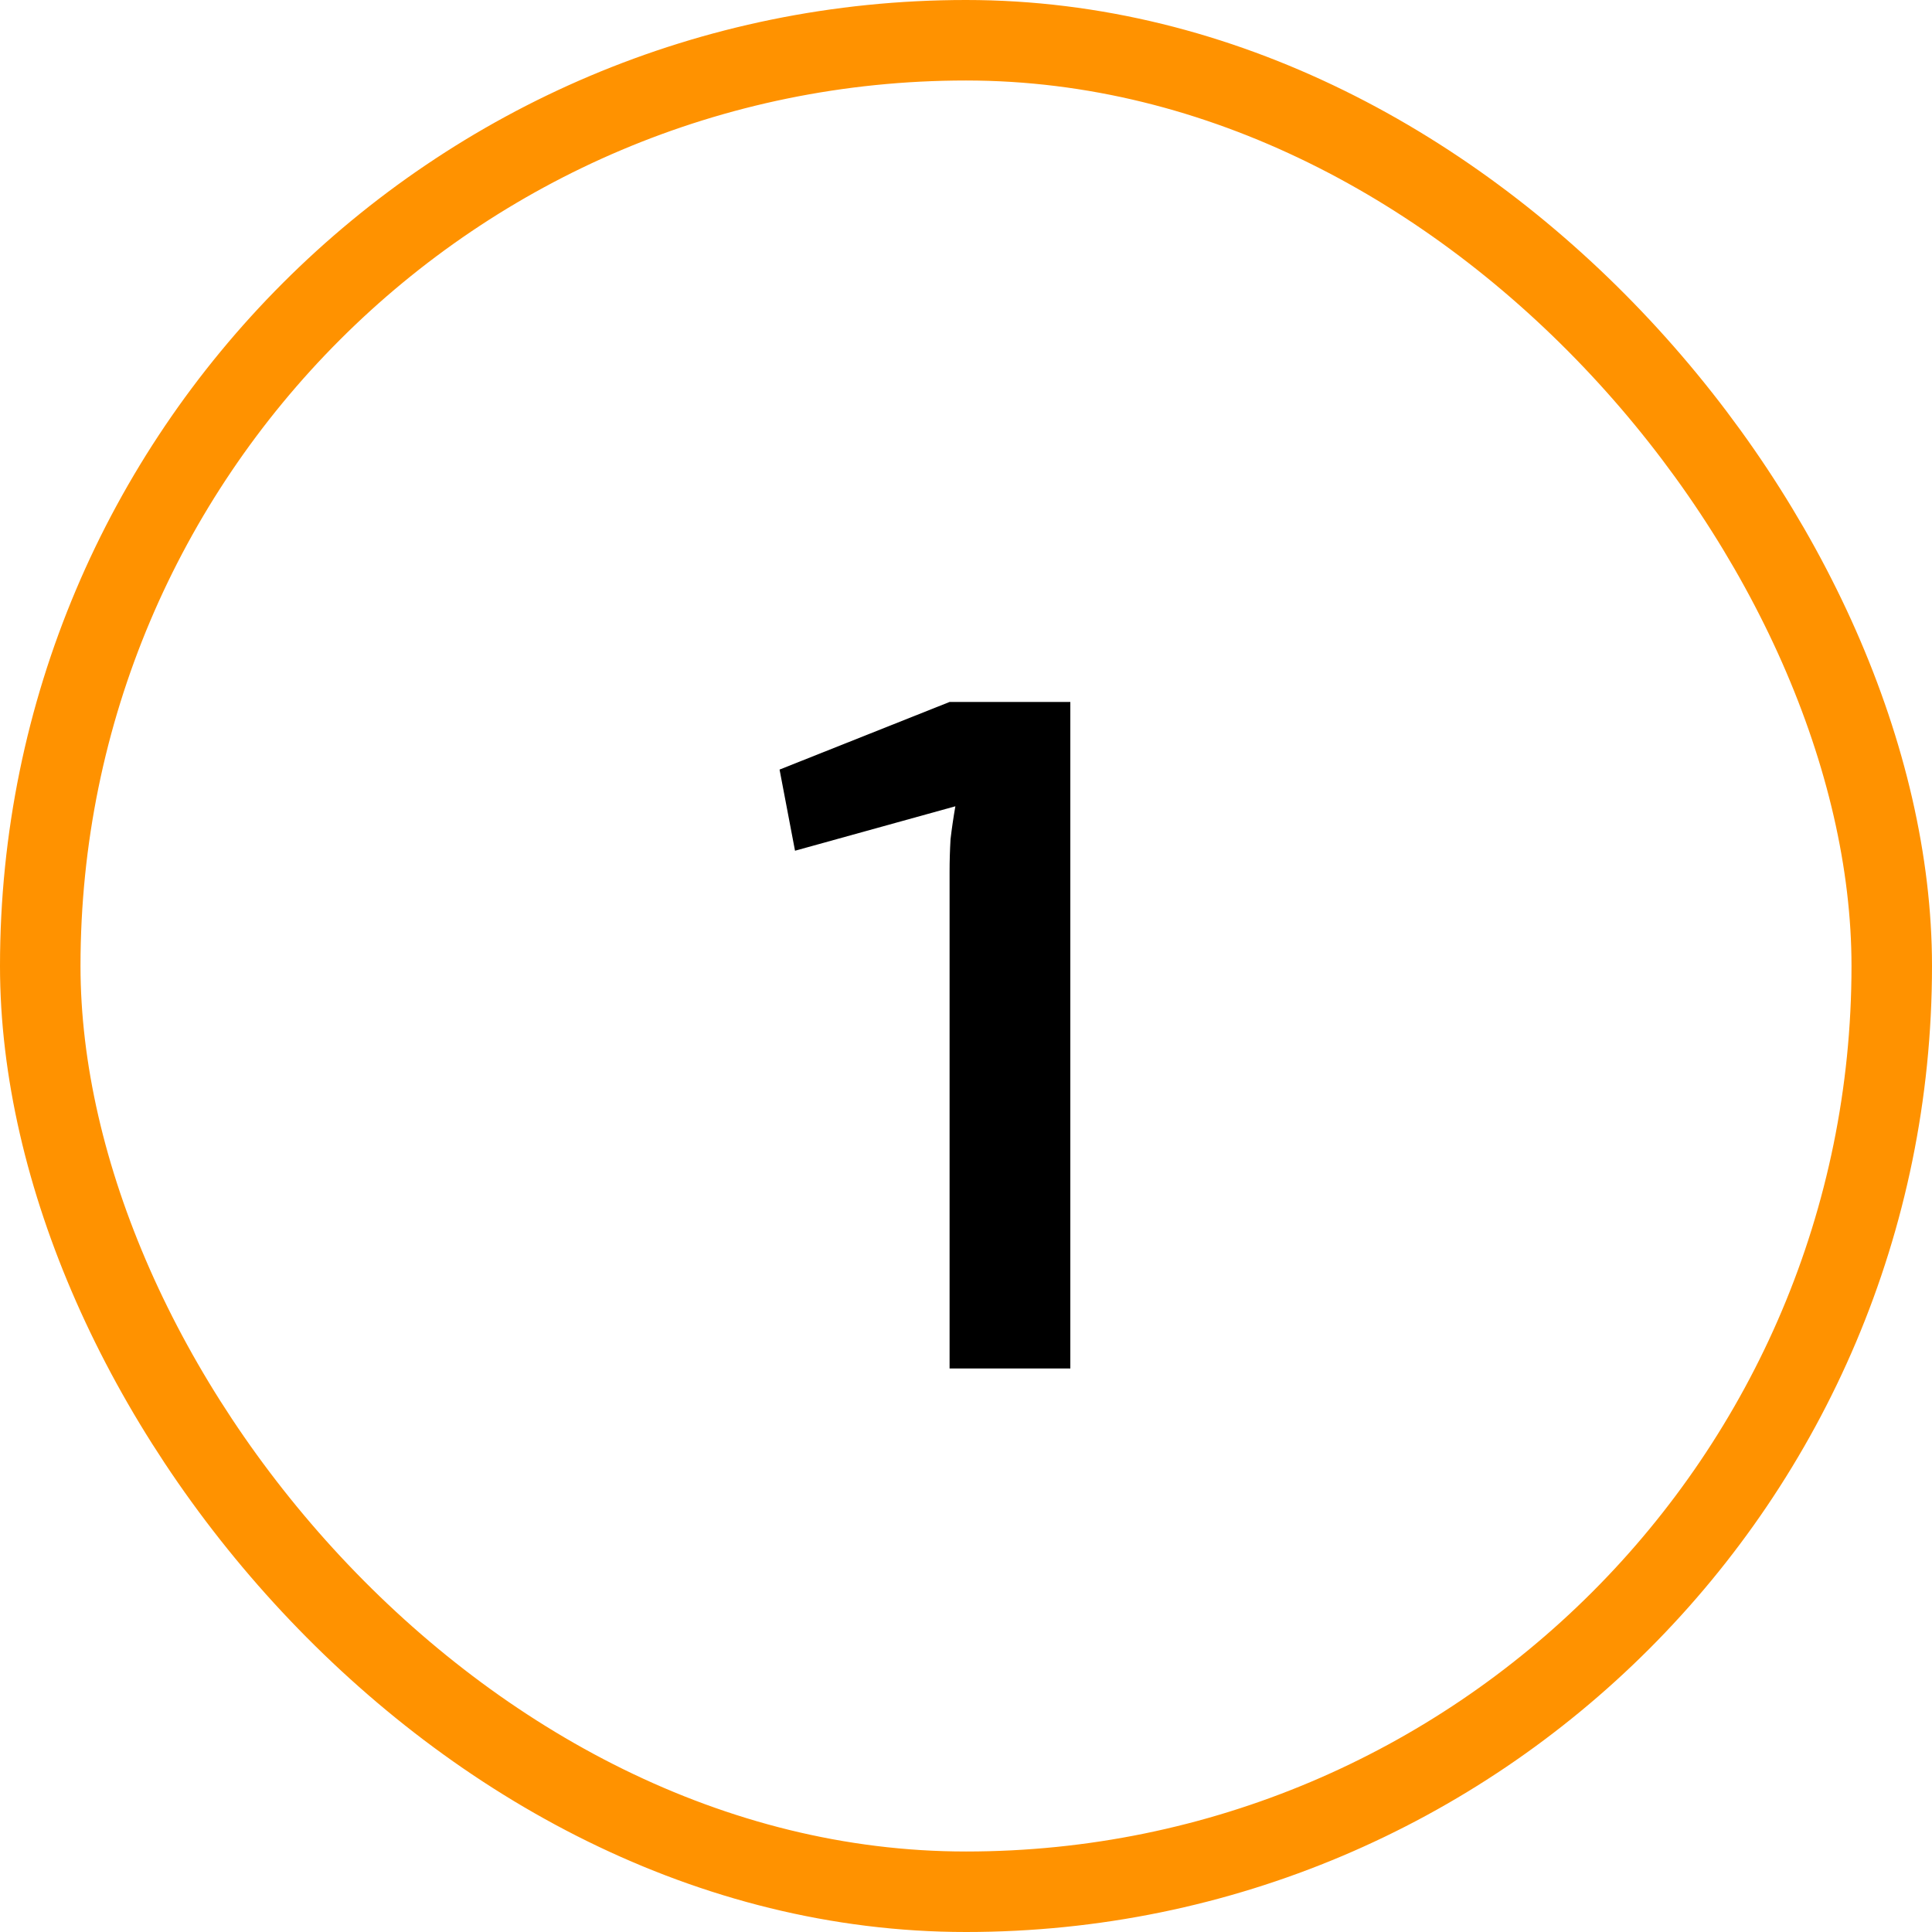 <?xml version="1.0" encoding="UTF-8"?> <svg xmlns="http://www.w3.org/2000/svg" width="48" height="48" viewBox="0 0 48 48" fill="none"> <g clip-path="url(#clip0_7006_4862)"> <path d="M26.592 17.44V34H23.592V21.664C23.592 21.392 23.6 21.12 23.616 20.848C23.648 20.576 23.688 20.304 23.736 20.032L19.752 21.136L19.368 19.12L23.592 17.44H26.592Z" fill="black"></path> </g> <rect x="1" y="1" width="46" height="46" rx="23" stroke="#FF9200" stroke-width="2"></rect> <defs> <clipPath id="clip0_7006_4862"> <rect width="48" height="48" rx="24" fill="white"></rect> </clipPath> </defs> </svg> 